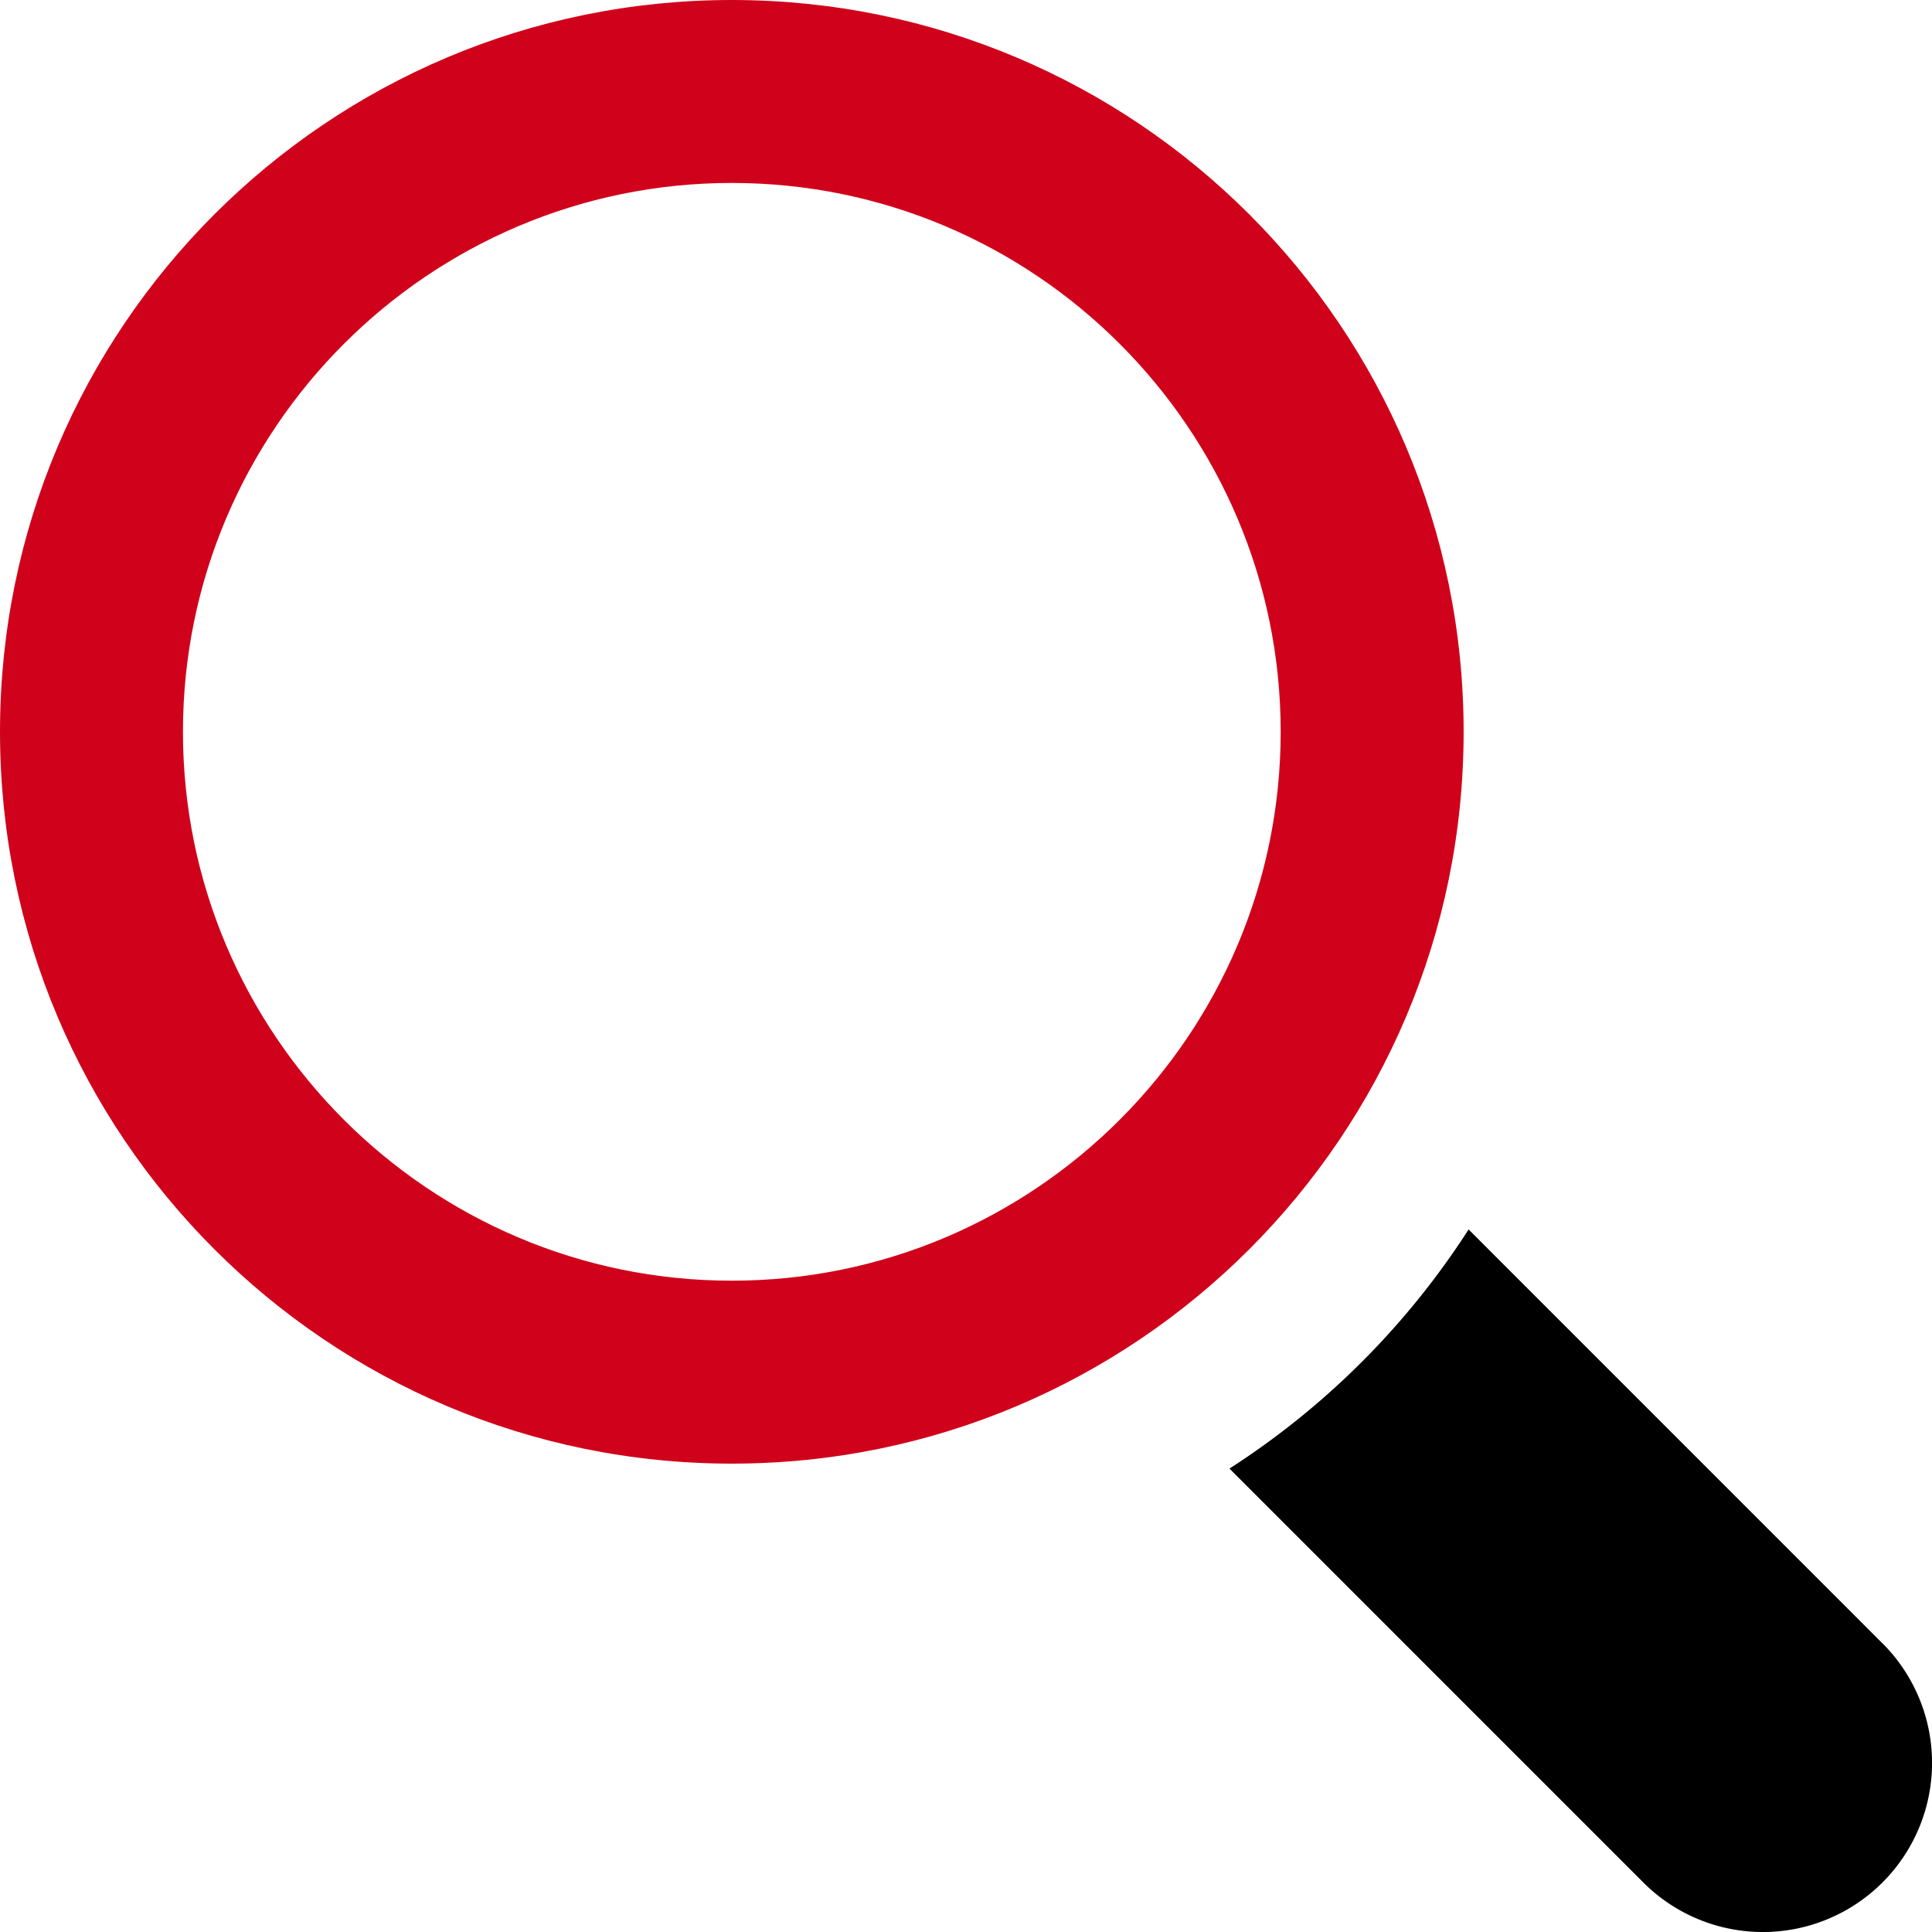 <svg width="66" height="66" xmlns="http://www.w3.org/2000/svg"><g fill="none"><path d="M50 25C50 11.194 38.806 0 25 0S0 11.194 0 25s11.194 25 25 25 25-11.194 25-25zM25 43.75C14.66 43.75 6.25 35.34 6.25 25S14.66 6.25 25 6.25 43.75 14.66 43.75 25 35.34 43.75 25 43.75z" fill="#D0021B"/><path d="M64.307 56.139L50.17 42A27.212 27.212 0 0142 50.169l14.138 14.139a5.775 5.775 0 008.17 0 5.774 5.774 0 000-8.17z" fill="#000"/></g></svg>